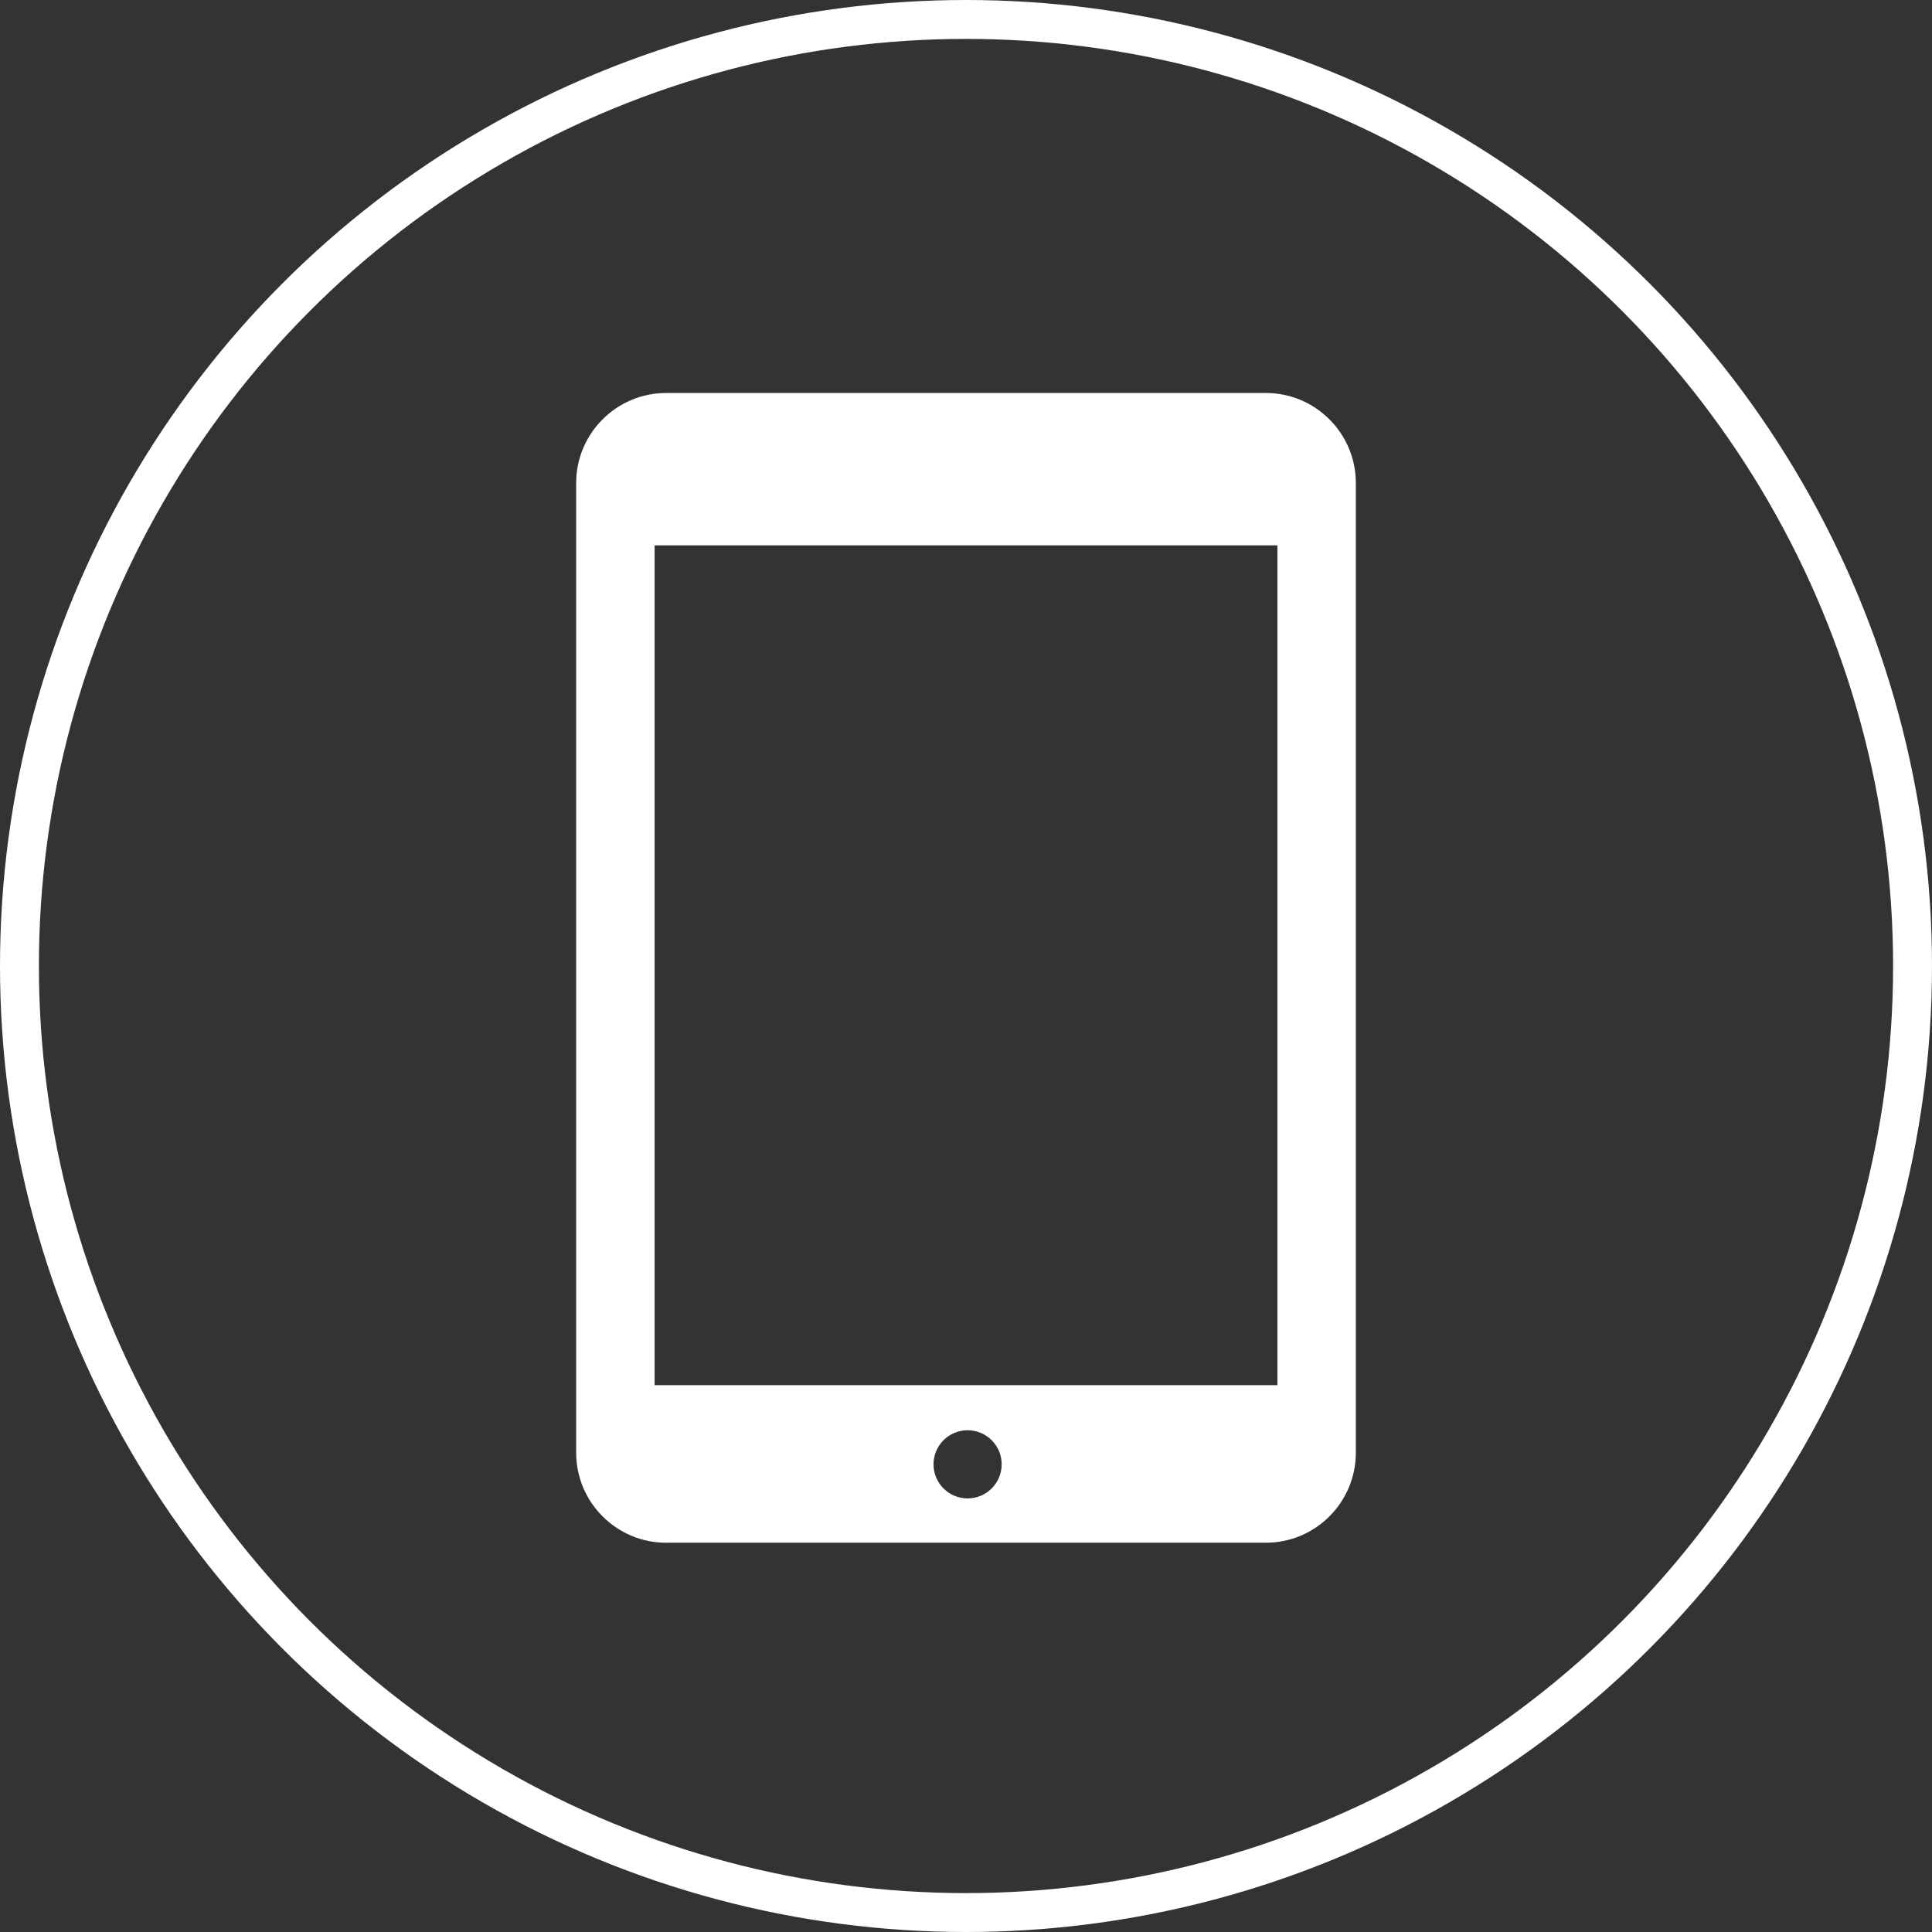 <!-- Generator: Adobe Illustrator 18.1.1, SVG Export Plug-In  -->
<svg version="1.1"
	 xmlns="http://www.w3.org/2000/svg" xmlns:xlink="http://www.w3.org/1999/xlink" xmlns:a="http://ns.adobe.com/AdobeSVGViewerExtensions/3.0/"
	 x="0px" y="0px" width="99.32px" height="99.32px" viewBox="0 0 99.32 99.32" enable-background="new 0 0 99.32 99.32"
	 xml:space="preserve">
<rect x="0" y="0" width="99.32" height="99.32" fill="#333333" stroke="none"/>
<defs>
</defs>
<g>
	<g id="Layer_2_1_">
		<path fill="#FFFFFF" d="M65.073,20.202H34.248c-2.552,0-4.629,2.077-4.629,4.629v49.85c0,2.552,2.077,4.628,4.629,4.628h30.825
			c2.552,0,4.628-2.076,4.628-4.628v-49.85C69.701,22.279,67.625,20.202,65.073,20.202z M49.742,77.03
			c-0.967,0-1.752-0.785-1.752-1.752s0.785-1.752,1.752-1.752c0.967,0,1.752,0.785,1.752,1.752S50.708,77.03,49.742,77.03z
			 M65.669,71.208H33.652V28.035h32.017V71.208z"/>
	</g>
	<circle fill="none" stroke="#FFFFFF" stroke-width="2" stroke-miterlimit="10" cx="49.66" cy="49.66" r="48.66"/>
</g>
</svg>